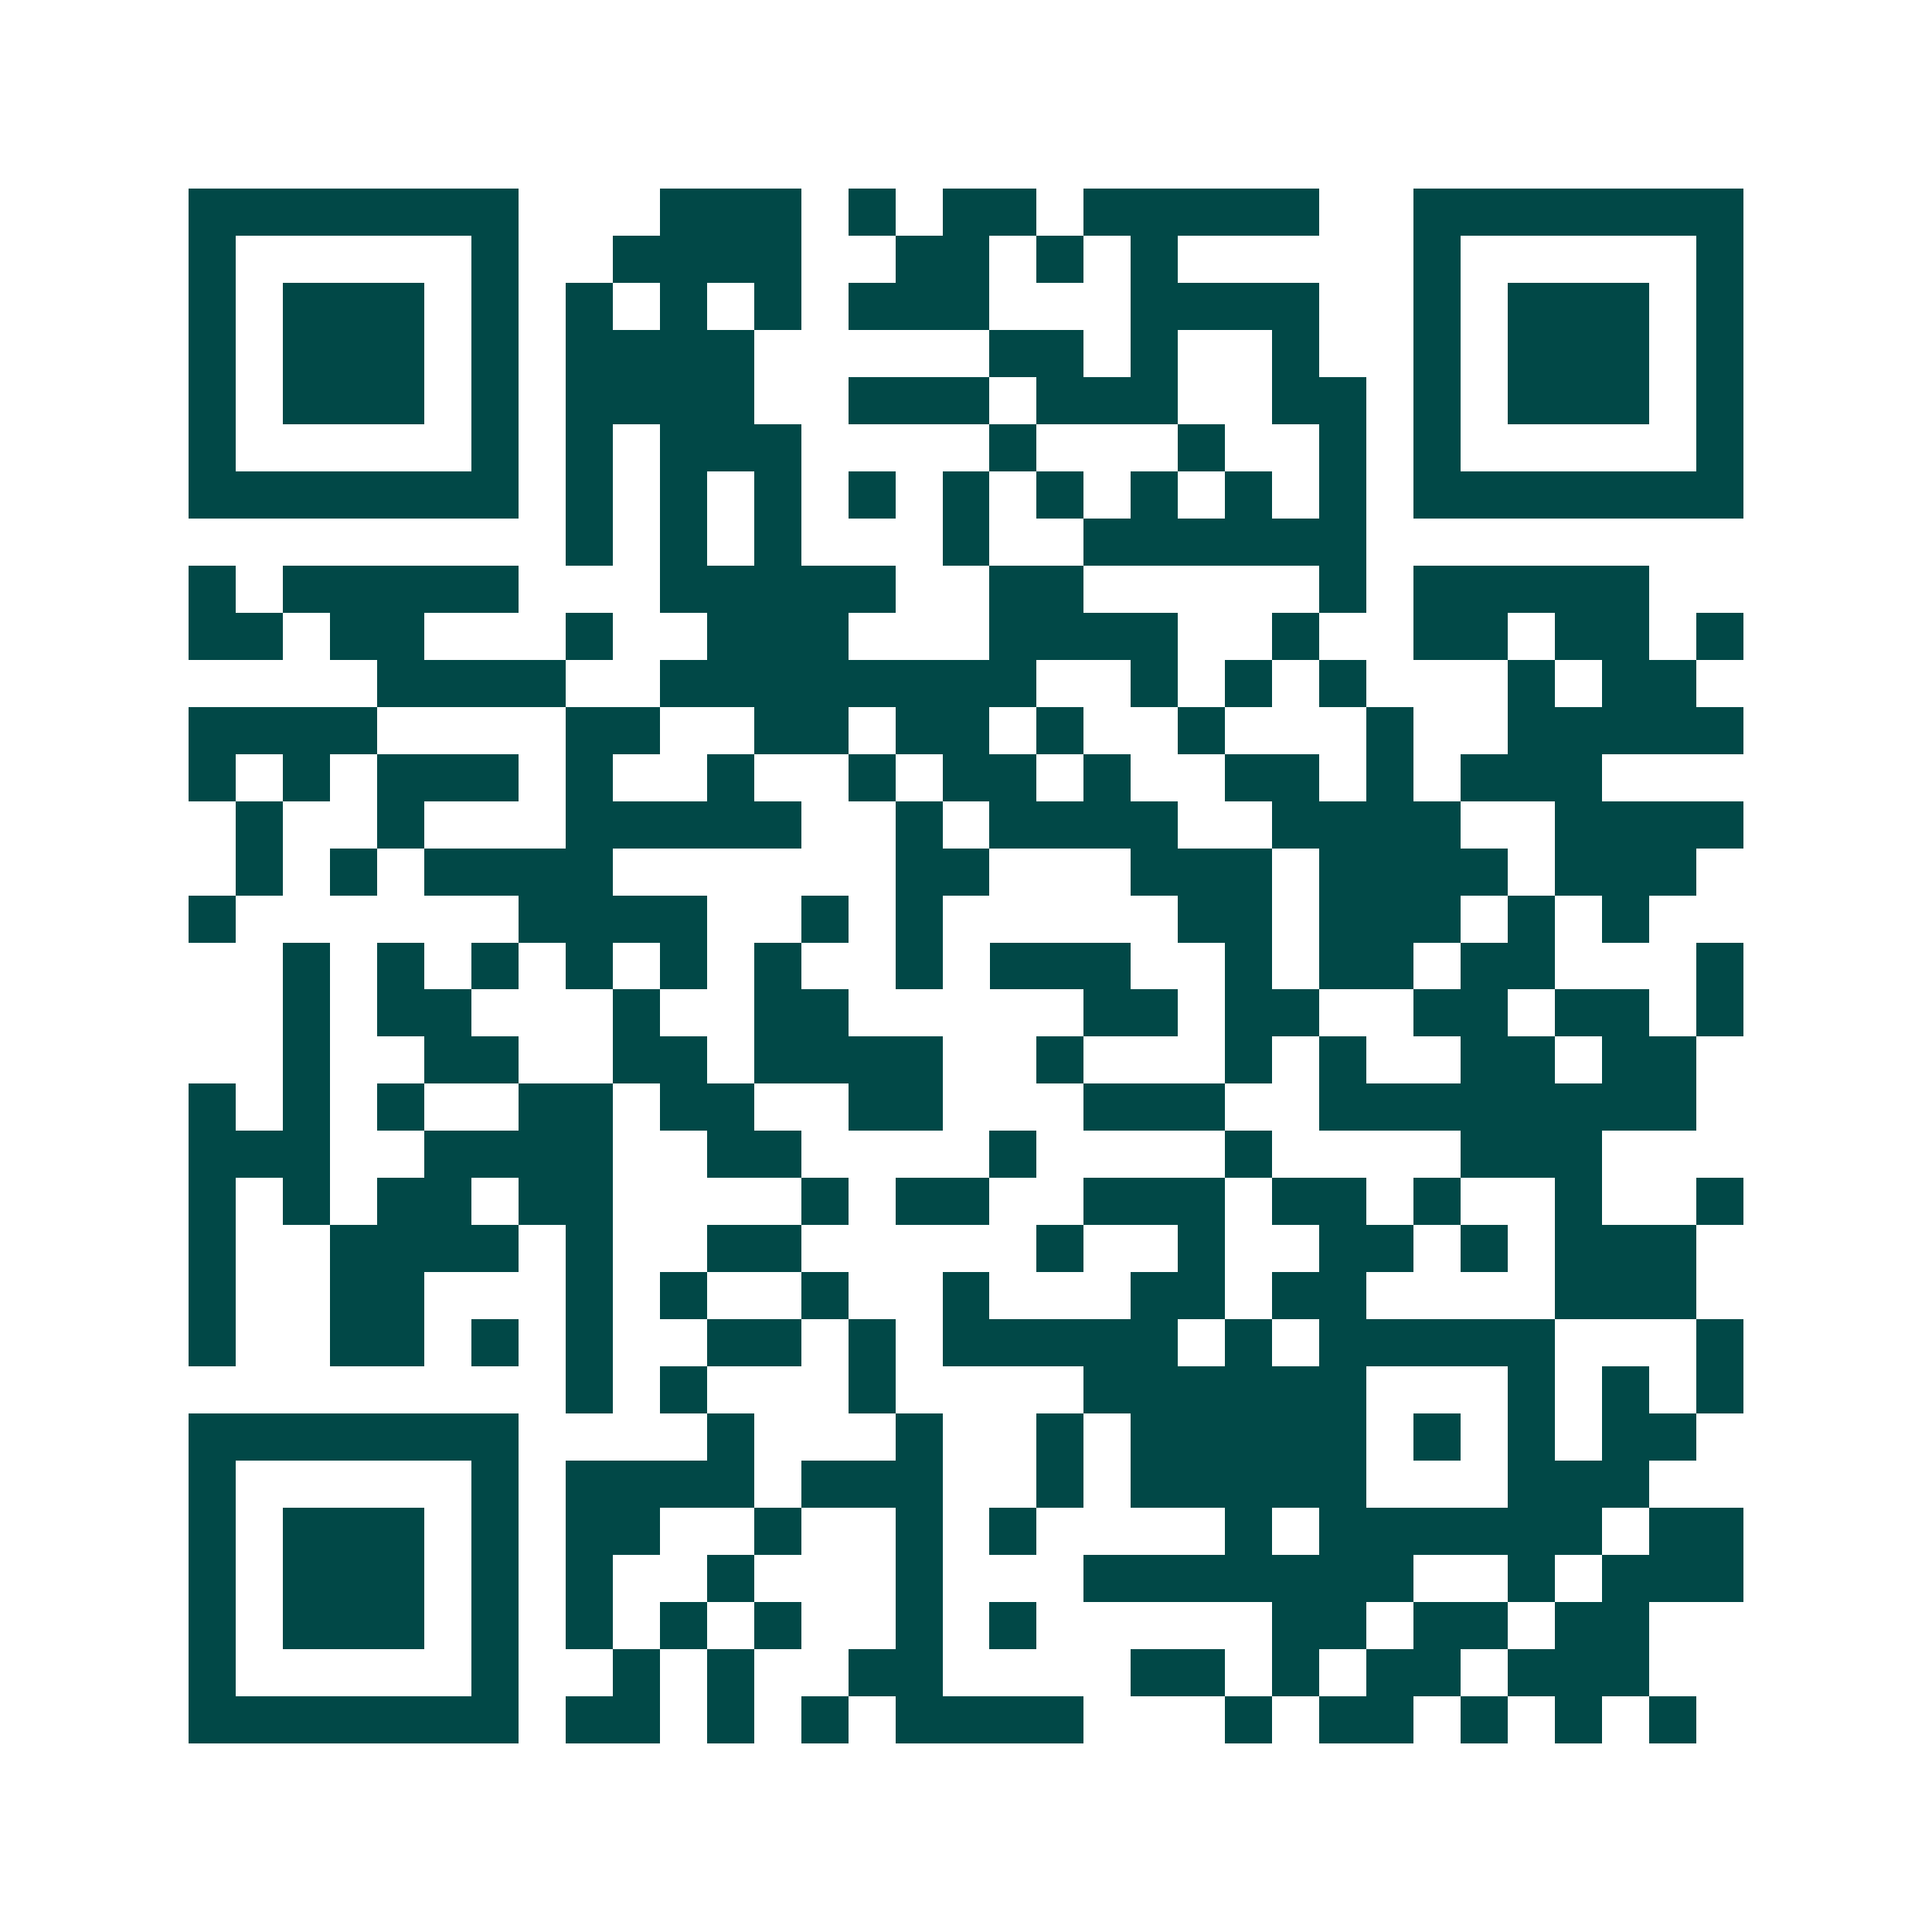 <svg xmlns="http://www.w3.org/2000/svg" width="200" height="200" viewBox="0 0 41 41" shape-rendering="crispEdges"><path fill="#ffffff" d="M0 0h41v41H0z"/><path stroke="#014847" d="M4 4.5h7m3 0h3m1 0h1m1 0h2m1 0h5m2 0h7M4 5.5h1m5 0h1m2 0h4m2 0h2m1 0h1m1 0h1m5 0h1m5 0h1M4 6.5h1m1 0h3m1 0h1m1 0h1m1 0h1m1 0h1m1 0h3m3 0h4m2 0h1m1 0h3m1 0h1M4 7.5h1m1 0h3m1 0h1m1 0h4m5 0h2m1 0h1m2 0h1m2 0h1m1 0h3m1 0h1M4 8.5h1m1 0h3m1 0h1m1 0h4m2 0h3m1 0h3m2 0h2m1 0h1m1 0h3m1 0h1M4 9.5h1m5 0h1m1 0h1m1 0h3m4 0h1m3 0h1m2 0h1m1 0h1m5 0h1M4 10.5h7m1 0h1m1 0h1m1 0h1m1 0h1m1 0h1m1 0h1m1 0h1m1 0h1m1 0h1m1 0h7M12 11.5h1m1 0h1m1 0h1m3 0h1m2 0h6M4 12.5h1m1 0h5m3 0h5m2 0h2m5 0h1m1 0h5M4 13.5h2m1 0h2m3 0h1m2 0h3m3 0h4m2 0h1m2 0h2m1 0h2m1 0h1M8 14.5h4m2 0h8m2 0h1m1 0h1m1 0h1m3 0h1m1 0h2M4 15.5h4m4 0h2m2 0h2m1 0h2m1 0h1m2 0h1m3 0h1m2 0h5M4 16.5h1m1 0h1m1 0h3m1 0h1m2 0h1m2 0h1m1 0h2m1 0h1m2 0h2m1 0h1m1 0h3M5 17.5h1m2 0h1m3 0h5m2 0h1m1 0h4m2 0h4m2 0h4M5 18.5h1m1 0h1m1 0h4m6 0h2m3 0h3m1 0h4m1 0h3M4 19.5h1m6 0h4m2 0h1m1 0h1m5 0h2m1 0h3m1 0h1m1 0h1M6 20.5h1m1 0h1m1 0h1m1 0h1m1 0h1m1 0h1m2 0h1m1 0h3m2 0h1m1 0h2m1 0h2m3 0h1M6 21.5h1m1 0h2m3 0h1m2 0h2m5 0h2m1 0h2m2 0h2m1 0h2m1 0h1M6 22.5h1m2 0h2m2 0h2m1 0h4m2 0h1m3 0h1m1 0h1m2 0h2m1 0h2M4 23.5h1m1 0h1m1 0h1m2 0h2m1 0h2m2 0h2m3 0h3m2 0h8M4 24.5h3m2 0h4m2 0h2m4 0h1m4 0h1m4 0h3M4 25.5h1m1 0h1m1 0h2m1 0h2m4 0h1m1 0h2m2 0h3m1 0h2m1 0h1m2 0h1m2 0h1M4 26.5h1m2 0h4m1 0h1m2 0h2m5 0h1m2 0h1m2 0h2m1 0h1m1 0h3M4 27.5h1m2 0h2m3 0h1m1 0h1m2 0h1m2 0h1m3 0h2m1 0h2m4 0h3M4 28.5h1m2 0h2m1 0h1m1 0h1m2 0h2m1 0h1m1 0h5m1 0h1m1 0h5m3 0h1M12 29.5h1m1 0h1m3 0h1m4 0h6m3 0h1m1 0h1m1 0h1M4 30.5h7m4 0h1m3 0h1m2 0h1m1 0h5m1 0h1m1 0h1m1 0h2M4 31.5h1m5 0h1m1 0h4m1 0h3m2 0h1m1 0h5m3 0h3M4 32.5h1m1 0h3m1 0h1m1 0h2m2 0h1m2 0h1m1 0h1m4 0h1m1 0h6m1 0h2M4 33.5h1m1 0h3m1 0h1m1 0h1m2 0h1m3 0h1m3 0h7m2 0h1m1 0h3M4 34.5h1m1 0h3m1 0h1m1 0h1m1 0h1m1 0h1m2 0h1m1 0h1m5 0h2m1 0h2m1 0h2M4 35.5h1m5 0h1m2 0h1m1 0h1m2 0h2m4 0h2m1 0h1m1 0h2m1 0h3M4 36.5h7m1 0h2m1 0h1m1 0h1m1 0h4m3 0h1m1 0h2m1 0h1m1 0h1m1 0h1"/></svg>
